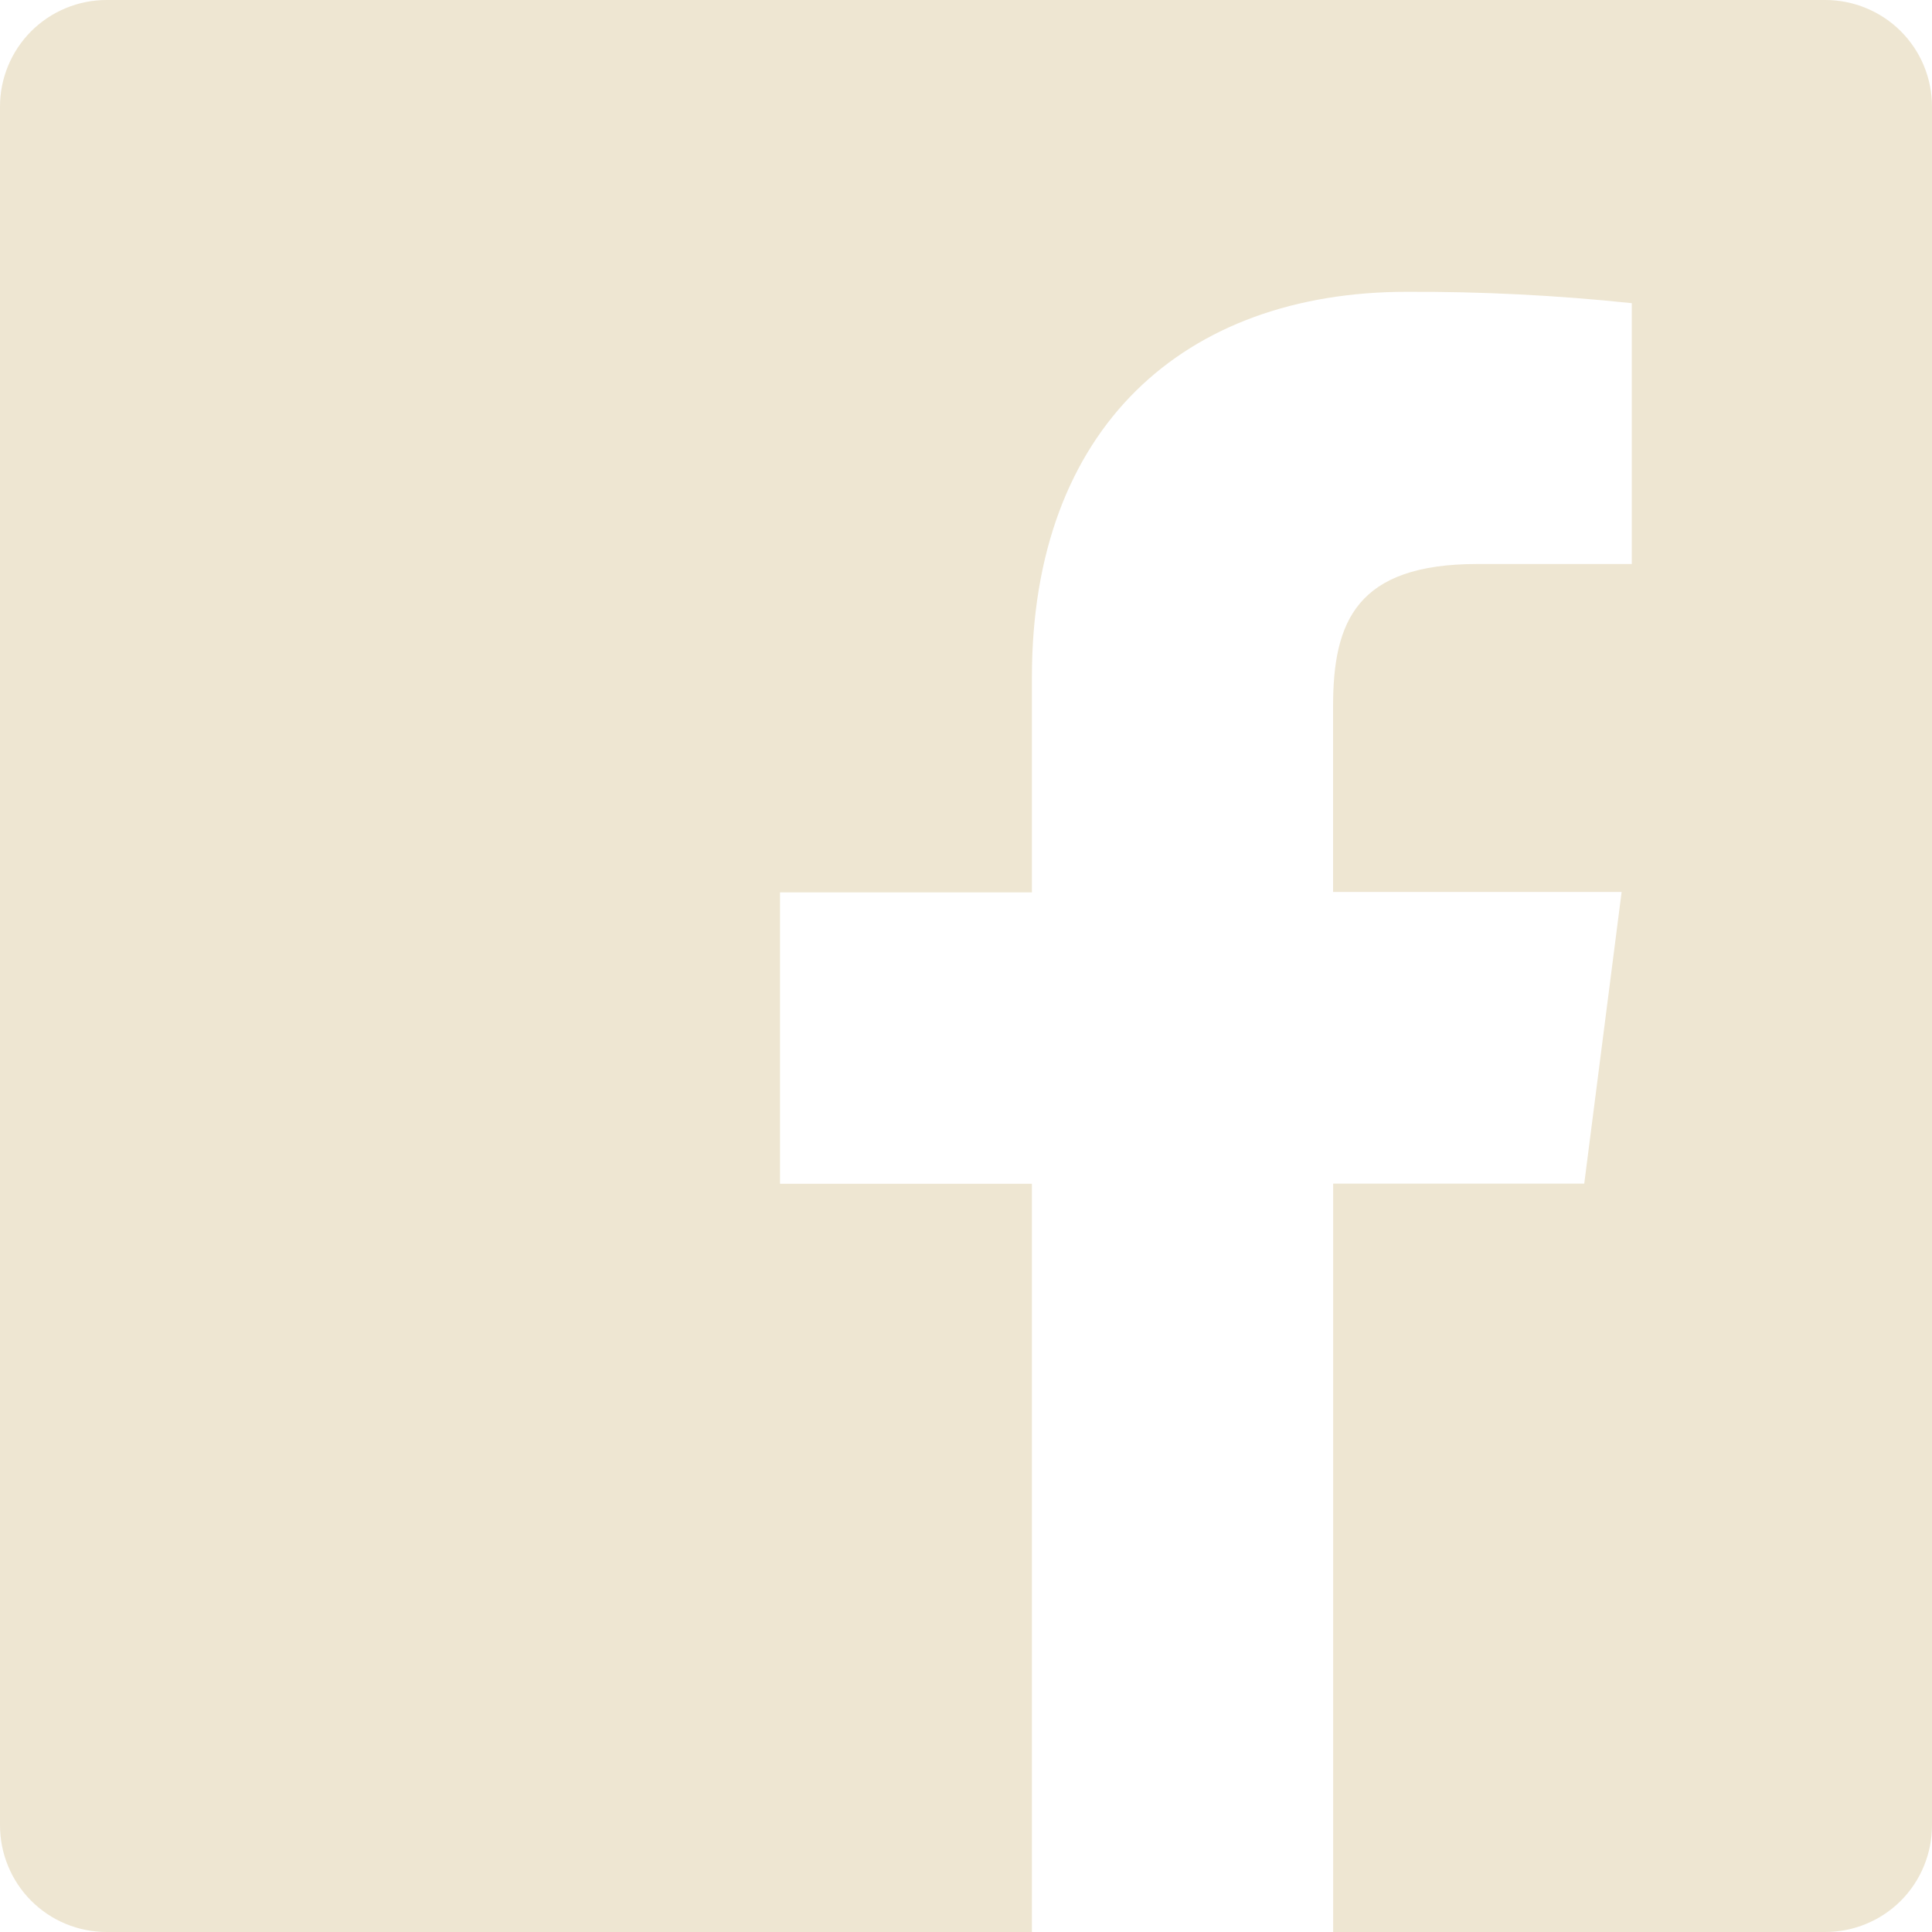 <svg width="26" height="26" viewBox="0 0 26 26" fill="none" xmlns="http://www.w3.org/2000/svg">
<path d="M24.563 2.09795e-06H1.435C1.246 -9.00137e-05 1.06 0.037 0.886 0.109C0.712 0.181 0.553 0.287 0.42 0.42C0.287 0.553 0.181 0.712 0.109 0.886C0.037 1.06 -9.00137e-05 1.246 2.09795e-06 1.435V24.563C-0 24.752 0.037 24.939 0.109 25.113C0.181 25.287 0.286 25.446 0.419 25.579C0.553 25.713 0.711 25.819 0.885 25.891C1.06 25.963 1.246 26 1.435 26H13.887V15.931H10.497V12.009H13.887V9.111C13.887 5.753 15.938 3.927 18.933 3.927C19.944 3.923 20.955 3.974 21.96 4.08V7.59H19.882C18.257 7.59 17.94 8.364 17.94 9.502V12.004H21.823L21.32 15.929H17.941V26H24.563C24.752 26 24.939 25.963 25.113 25.891C25.288 25.819 25.447 25.713 25.58 25.58C25.713 25.447 25.819 25.288 25.891 25.113C25.963 24.939 26 24.752 26 24.563V1.435C26 1.246 25.963 1.06 25.891 0.885C25.819 0.711 25.713 0.553 25.579 0.419C25.446 0.286 25.287 0.181 25.113 0.109C24.939 0.037 24.752 -0 24.563 2.09795e-06Z" fill="#EEE6D2"/>
</svg>
